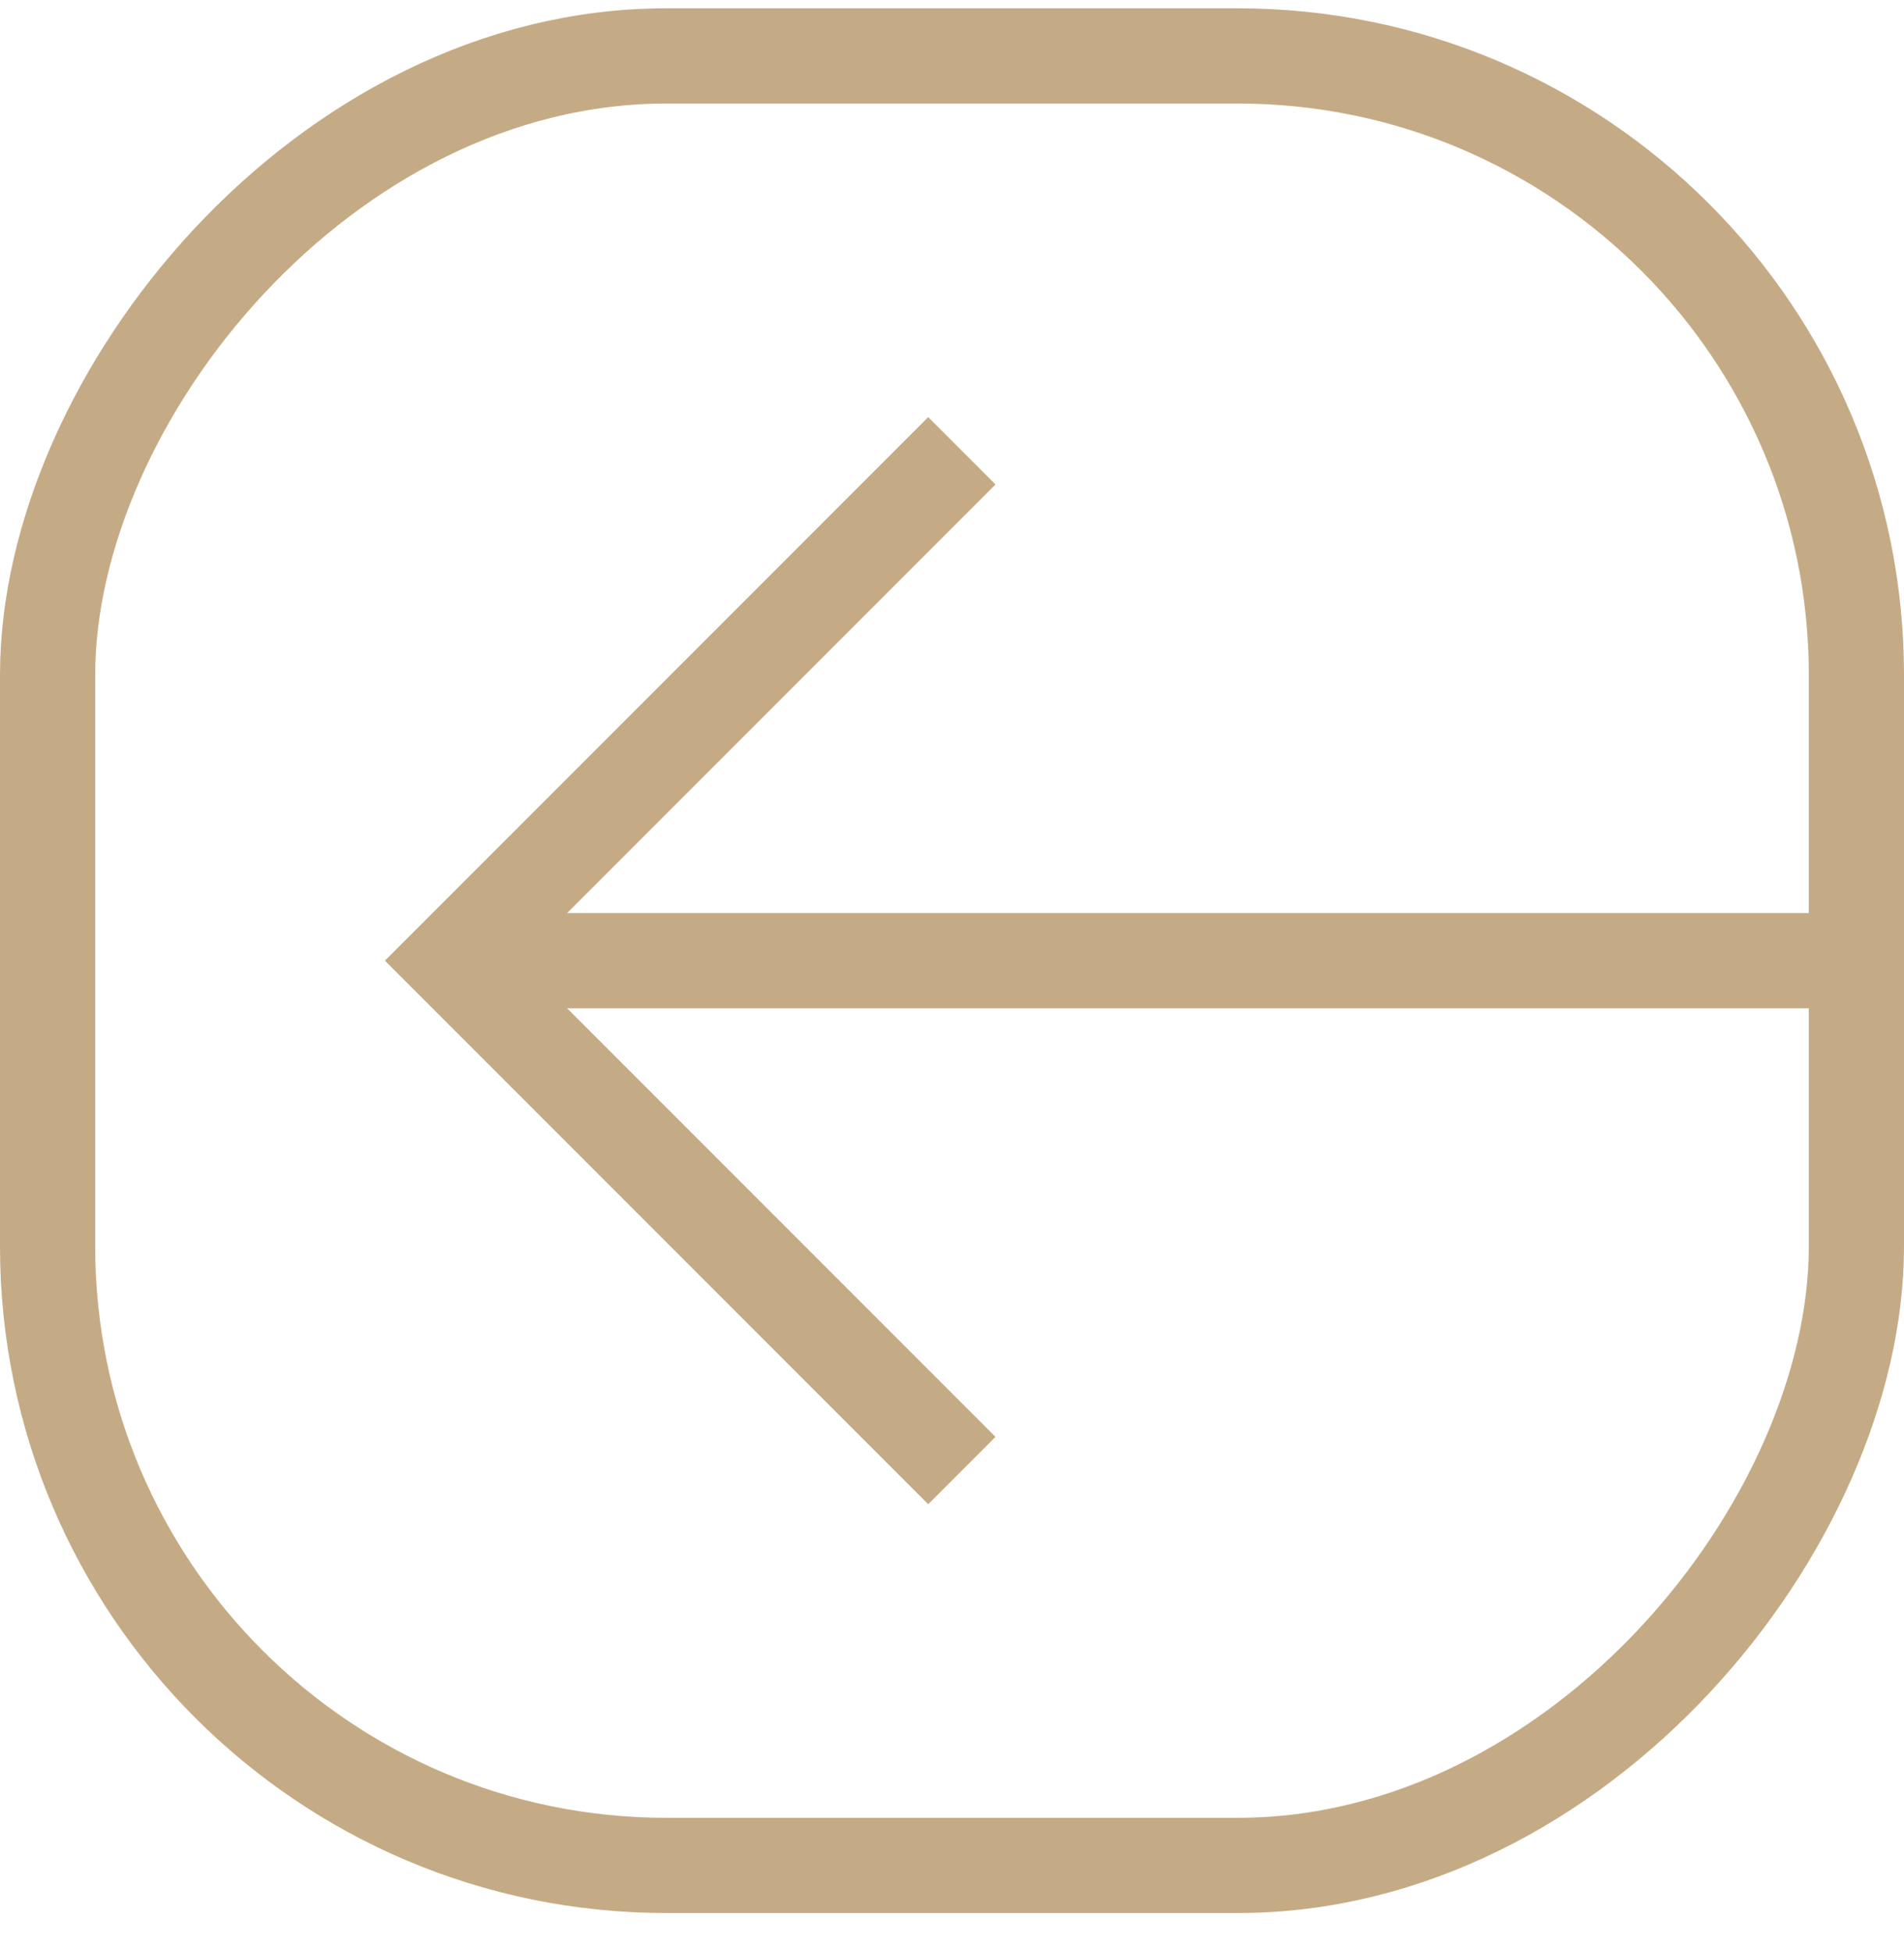 <svg width="40" height="41" viewBox="0 0 40 41" fill="none" xmlns="http://www.w3.org/2000/svg">
<rect x="-1" y="1" width="38" height="38" rx="13" transform="matrix(-1 0 0 1 38 0.174)" stroke="#C5AB85" stroke-width="2"/>
<path d="M39 20.174H9.5" stroke="#C5AB85" stroke-width="2"/>
<path d="M19.5 10.174L9.5 20.174L19.5 30.174" stroke="#C5AB85" stroke-width="2" stroke-linecap="square"/>
</svg>
